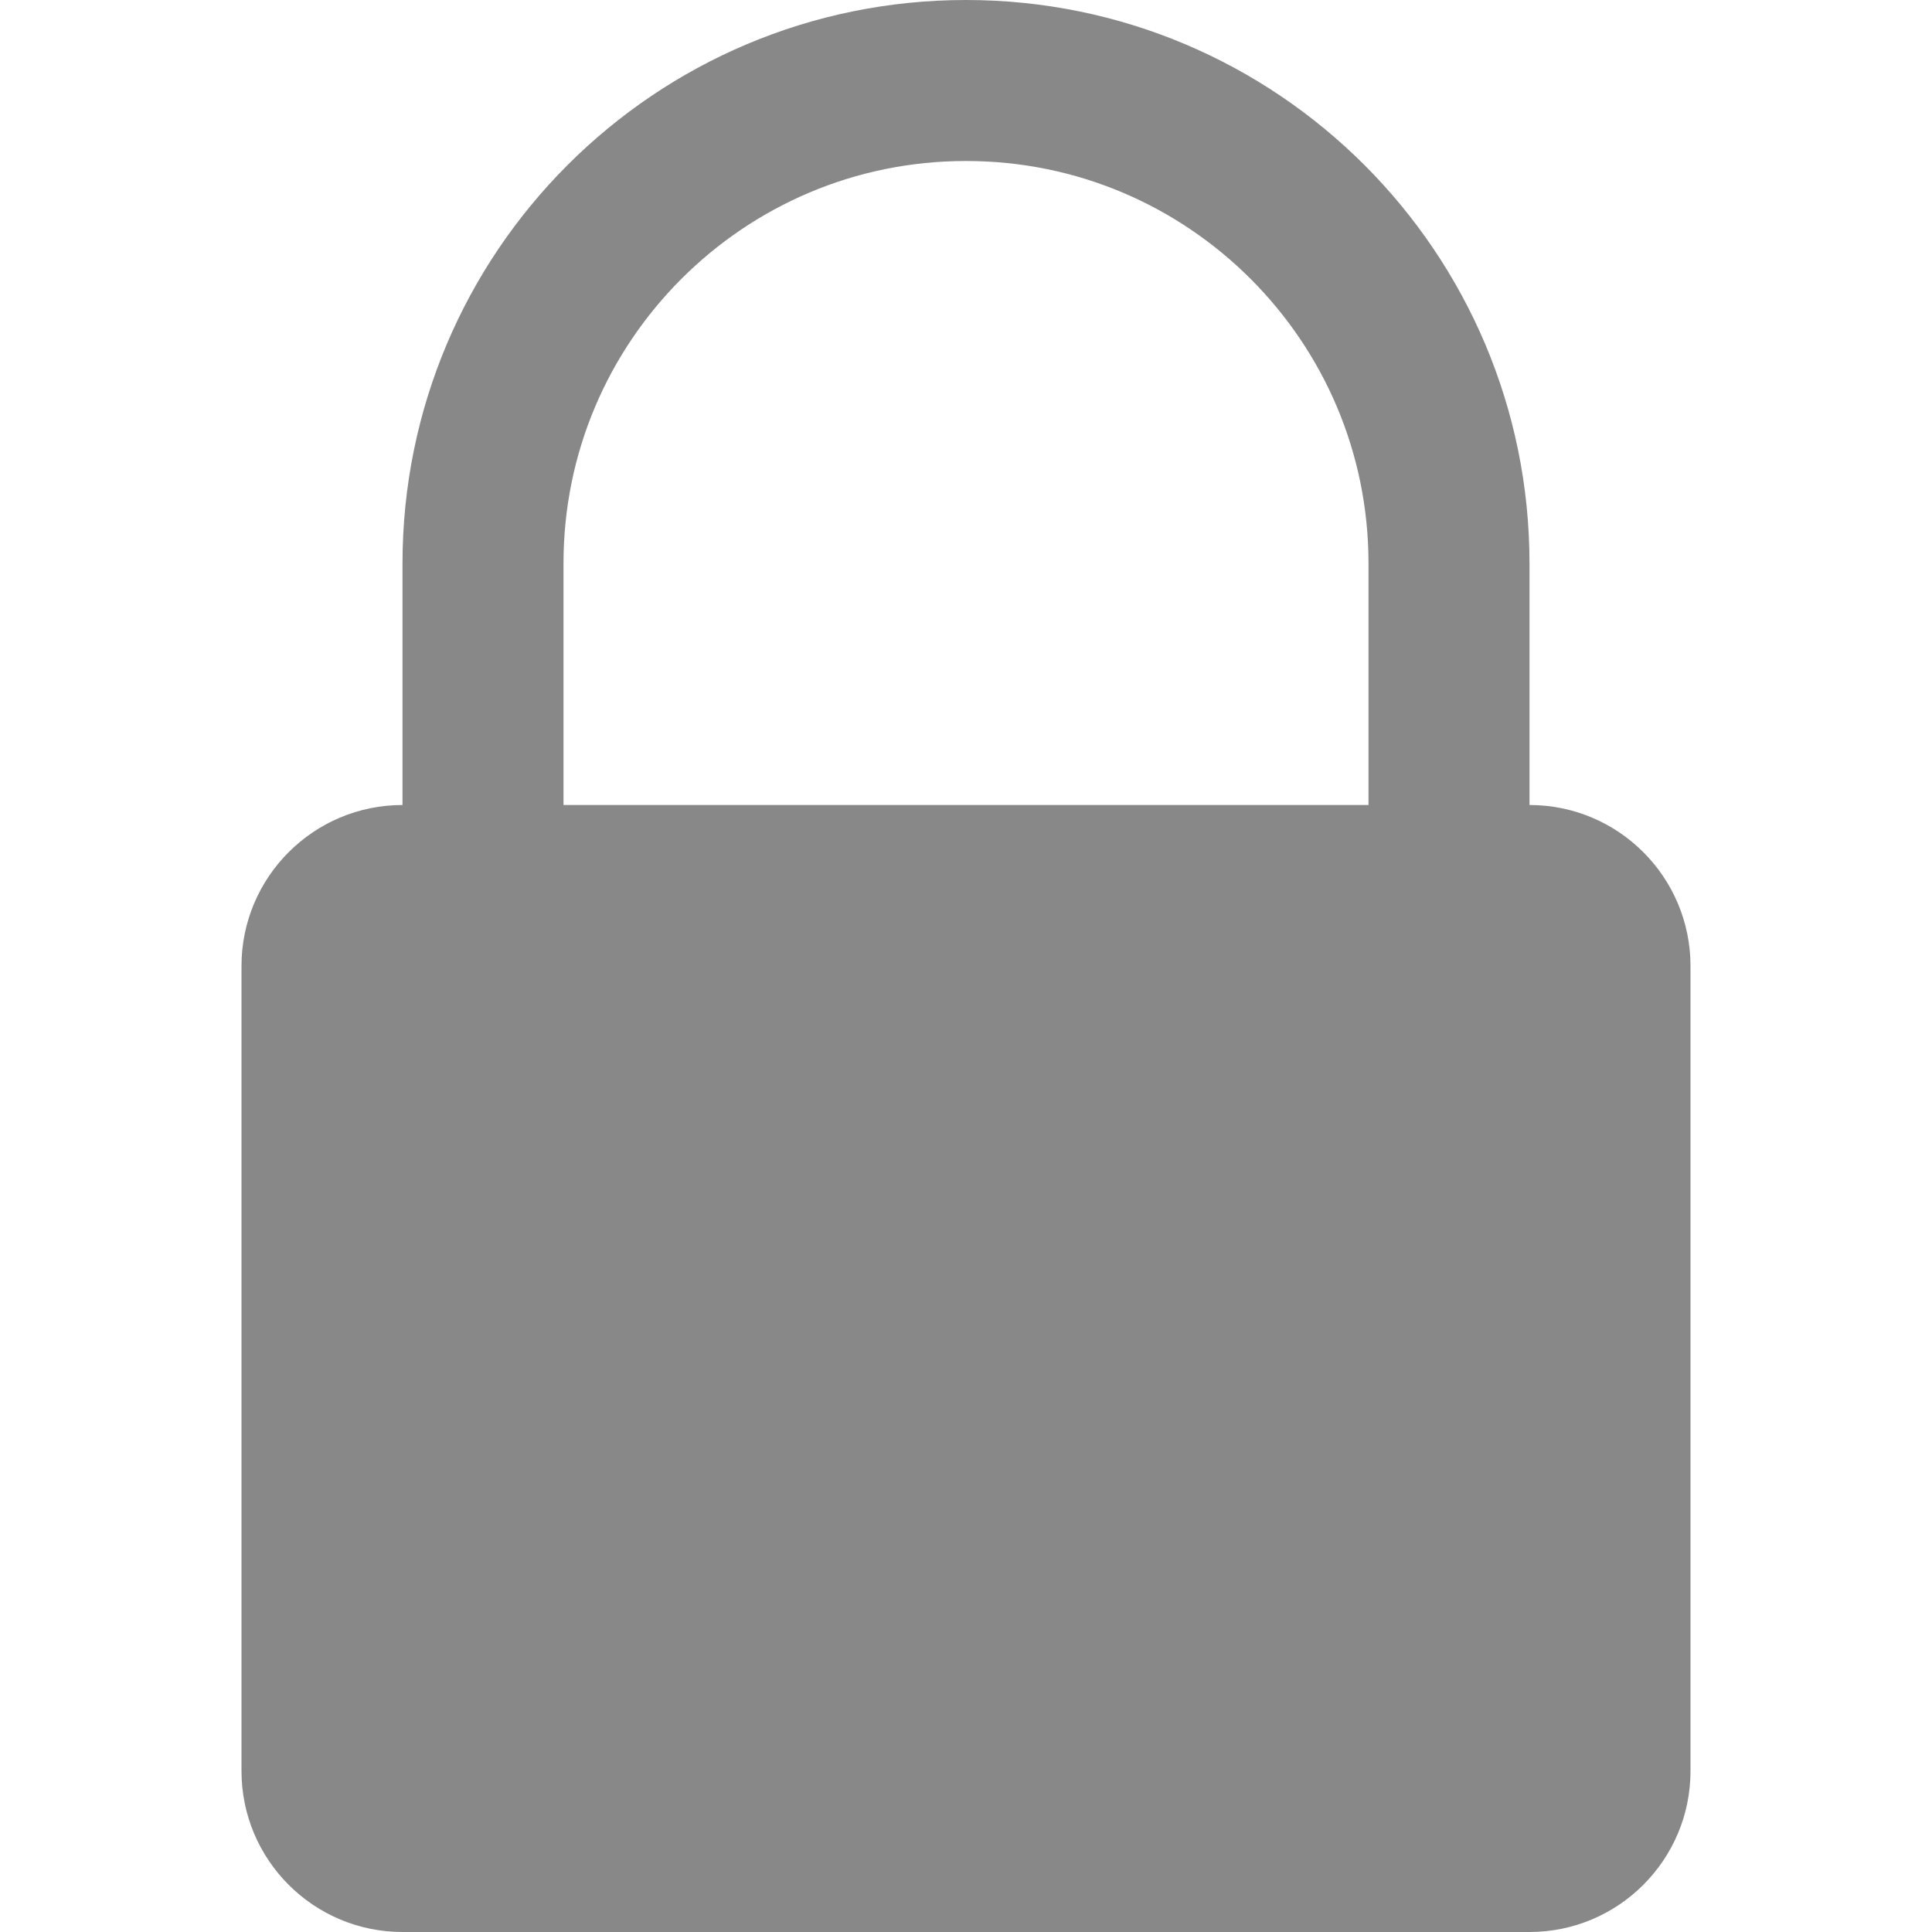 <?xml version="1.0" encoding="UTF-8"?>
<svg width="12" height="12" viewBox="0 0 9 12" xmlns="http://www.w3.org/2000/svg" xmlns:xlink="http://www.w3.org/1999/xlink">
    <path d="m0 6c0-0.552 0.448-1 1-1h7c0.552 0 1 0.448 1 1v5c0 0.552-0.448 1-1 1h-7c-0.552 0-1-0.448-1-1z" fill="#888"/>
    <defs>
        <path id="a" d="m1 3.5c0-1.933 1.567-3.5 3.5-3.5s3.5 1.567 3.5 3.5v2c0 1.933-1.567 3.5-3.5 3.5s-3.5-1.567-3.5-3.5z"/>
        <clipPath id="b">
            <use xlink:href="#a"/>
        </clipPath>
    </defs>
    <use clip-path="url(#b)" fill="transparent" stroke="#888" stroke-width="2" xlink:href="#a"/>
</svg>
